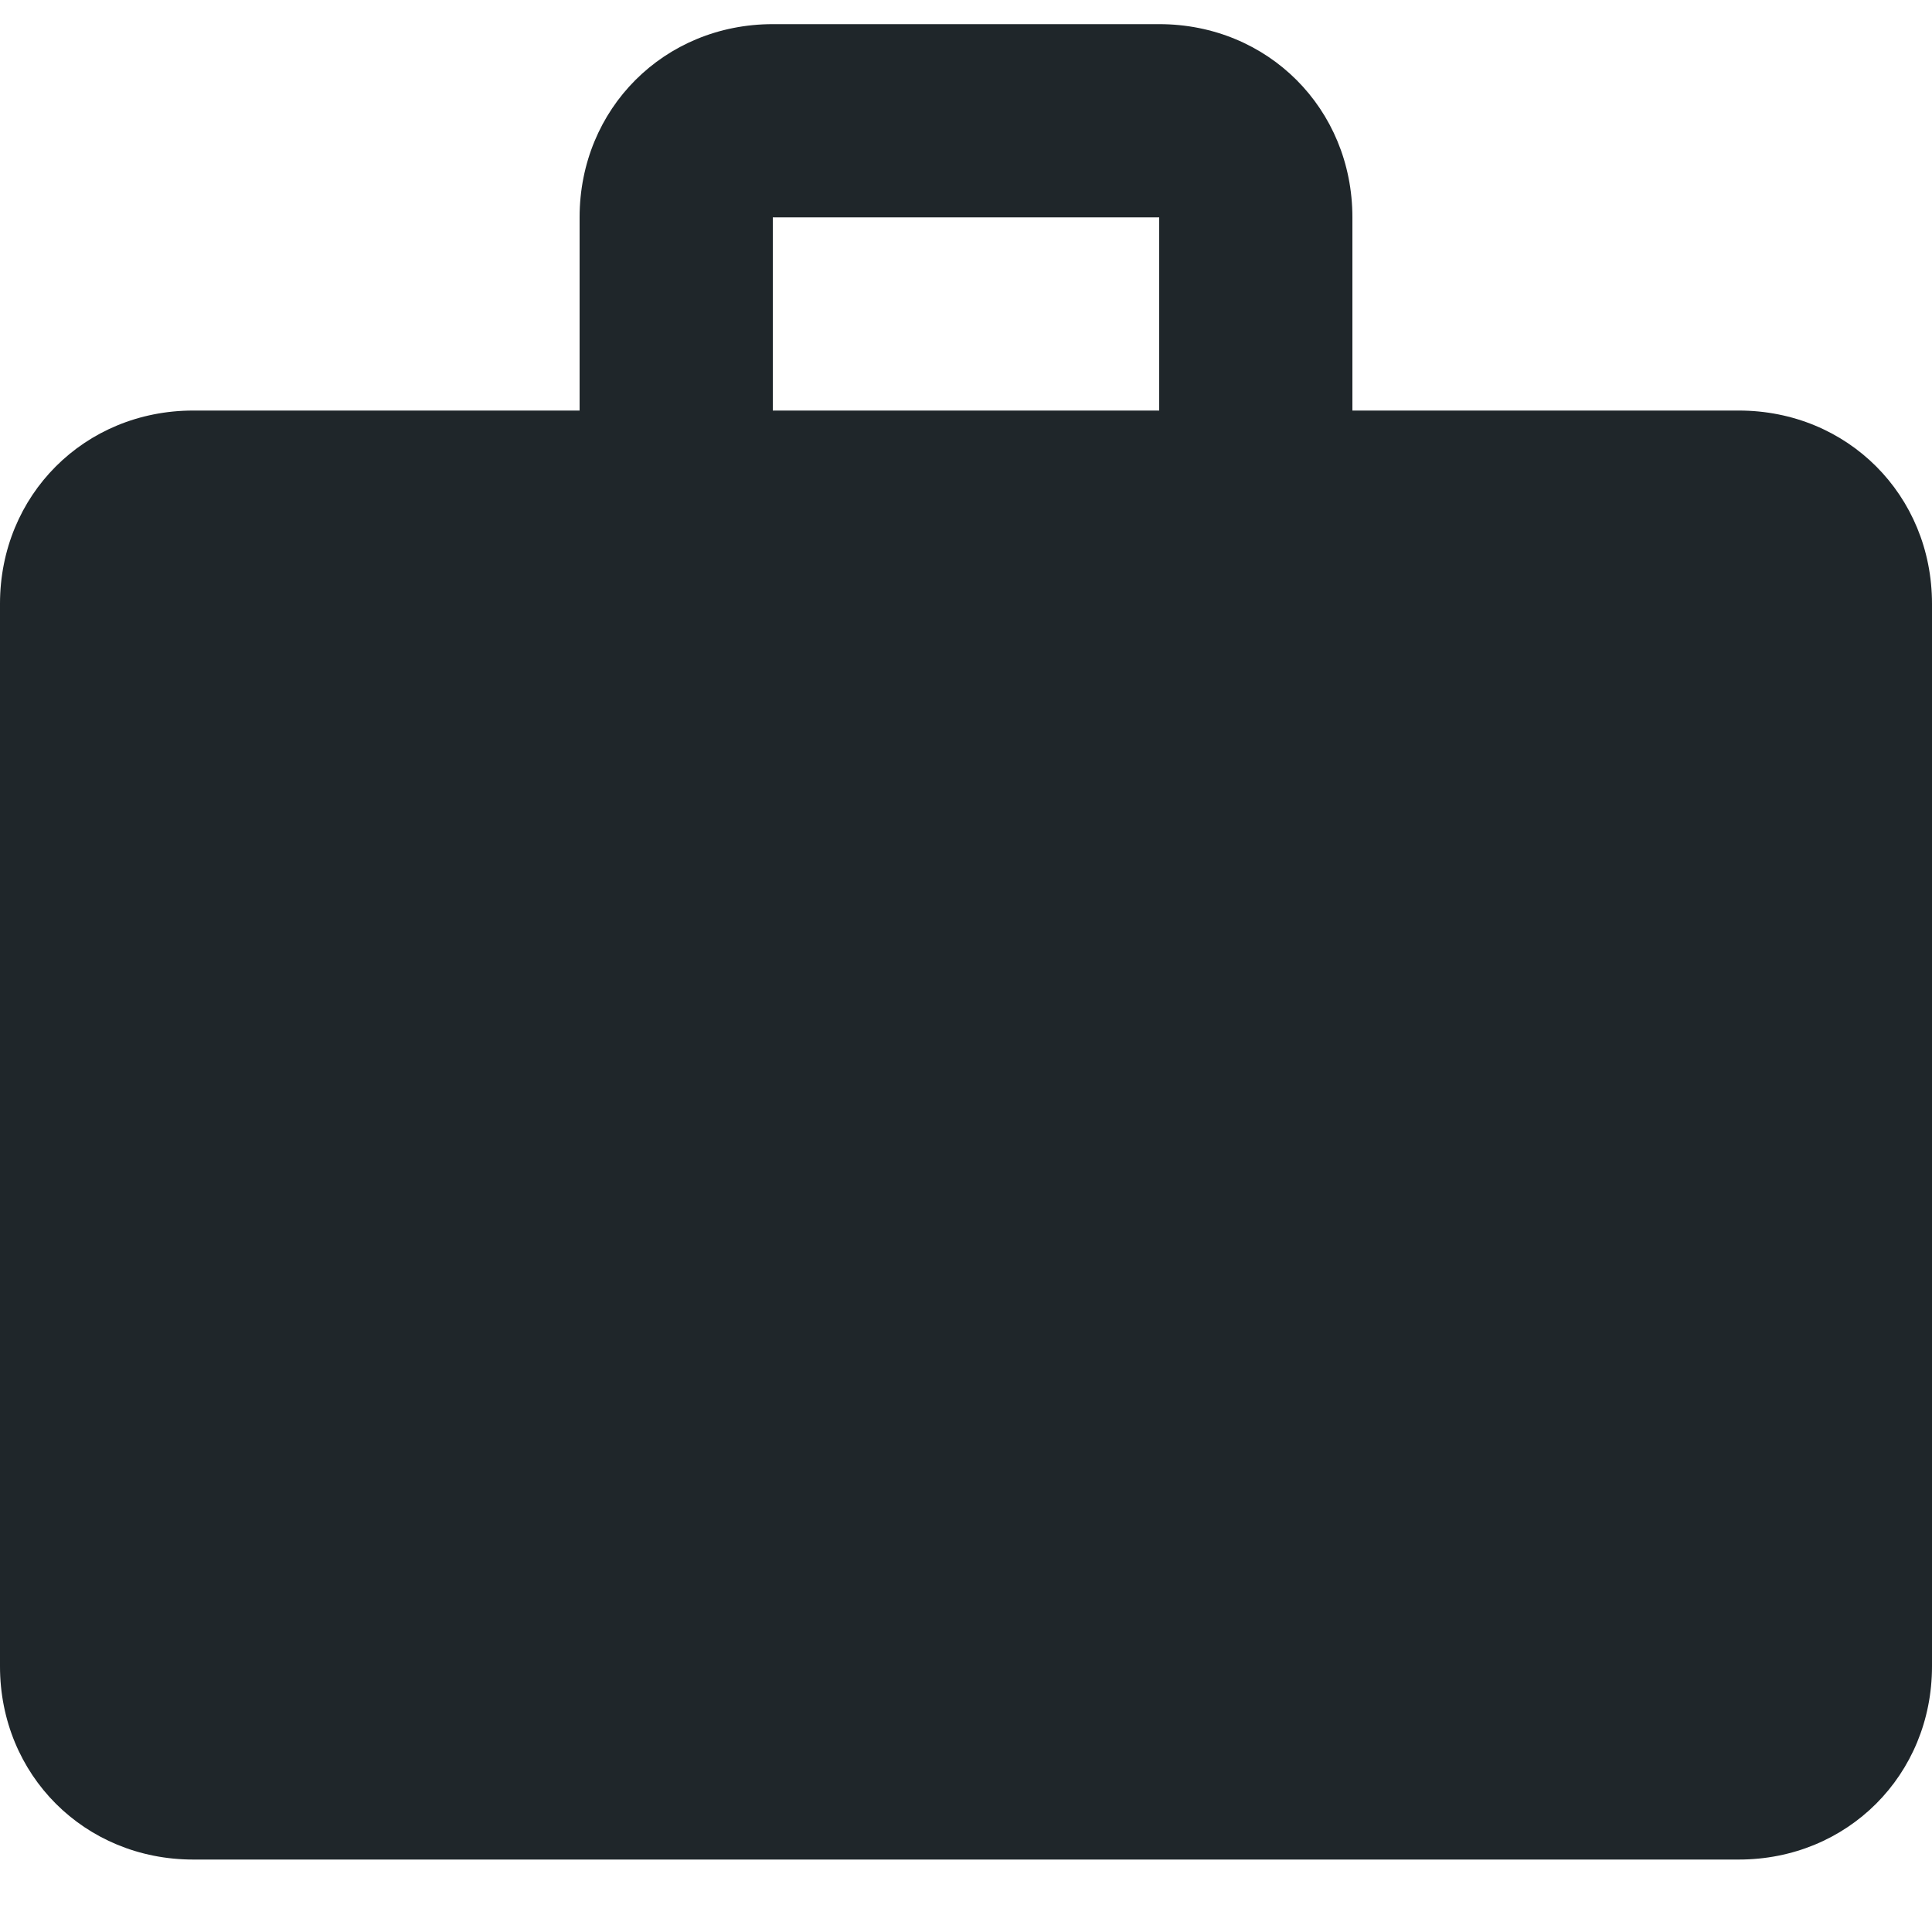 <?xml version="1.0" encoding="utf-8"?>
<!-- Generator: Adobe Illustrator 28.2.0, SVG Export Plug-In . SVG Version: 6.00 Build 0)  -->
<svg version="1.1" id="Ebene_1" xmlns="http://www.w3.org/2000/svg" xmlns:xlink="http://www.w3.org/1999/xlink" x="0px" y="0px"
	 viewBox="0 0 16 16" style="enable-background:new 0 0 16 16;" xml:space="preserve">
<style type="text/css">
	.st0{fill:#1F262A;}
</style>
<path class="st0" d="M14.4,3.4h-3.2V1.8c0-0.9-0.7-1.6-1.6-1.6H6.4c-0.9,0-1.6,0.7-1.6,1.6v1.6H1.6C0.7,3.4,0,4.1,0,5v8.8
	c0,0.9,0.7,1.6,1.6,1.6h12.8c0.9,0,1.6-0.7,1.6-1.6V5C16,4.1,15.3,3.4,14.4,3.4z M9.6,3.4H6.4V1.8h3.2V3.4z"/>
</svg>

